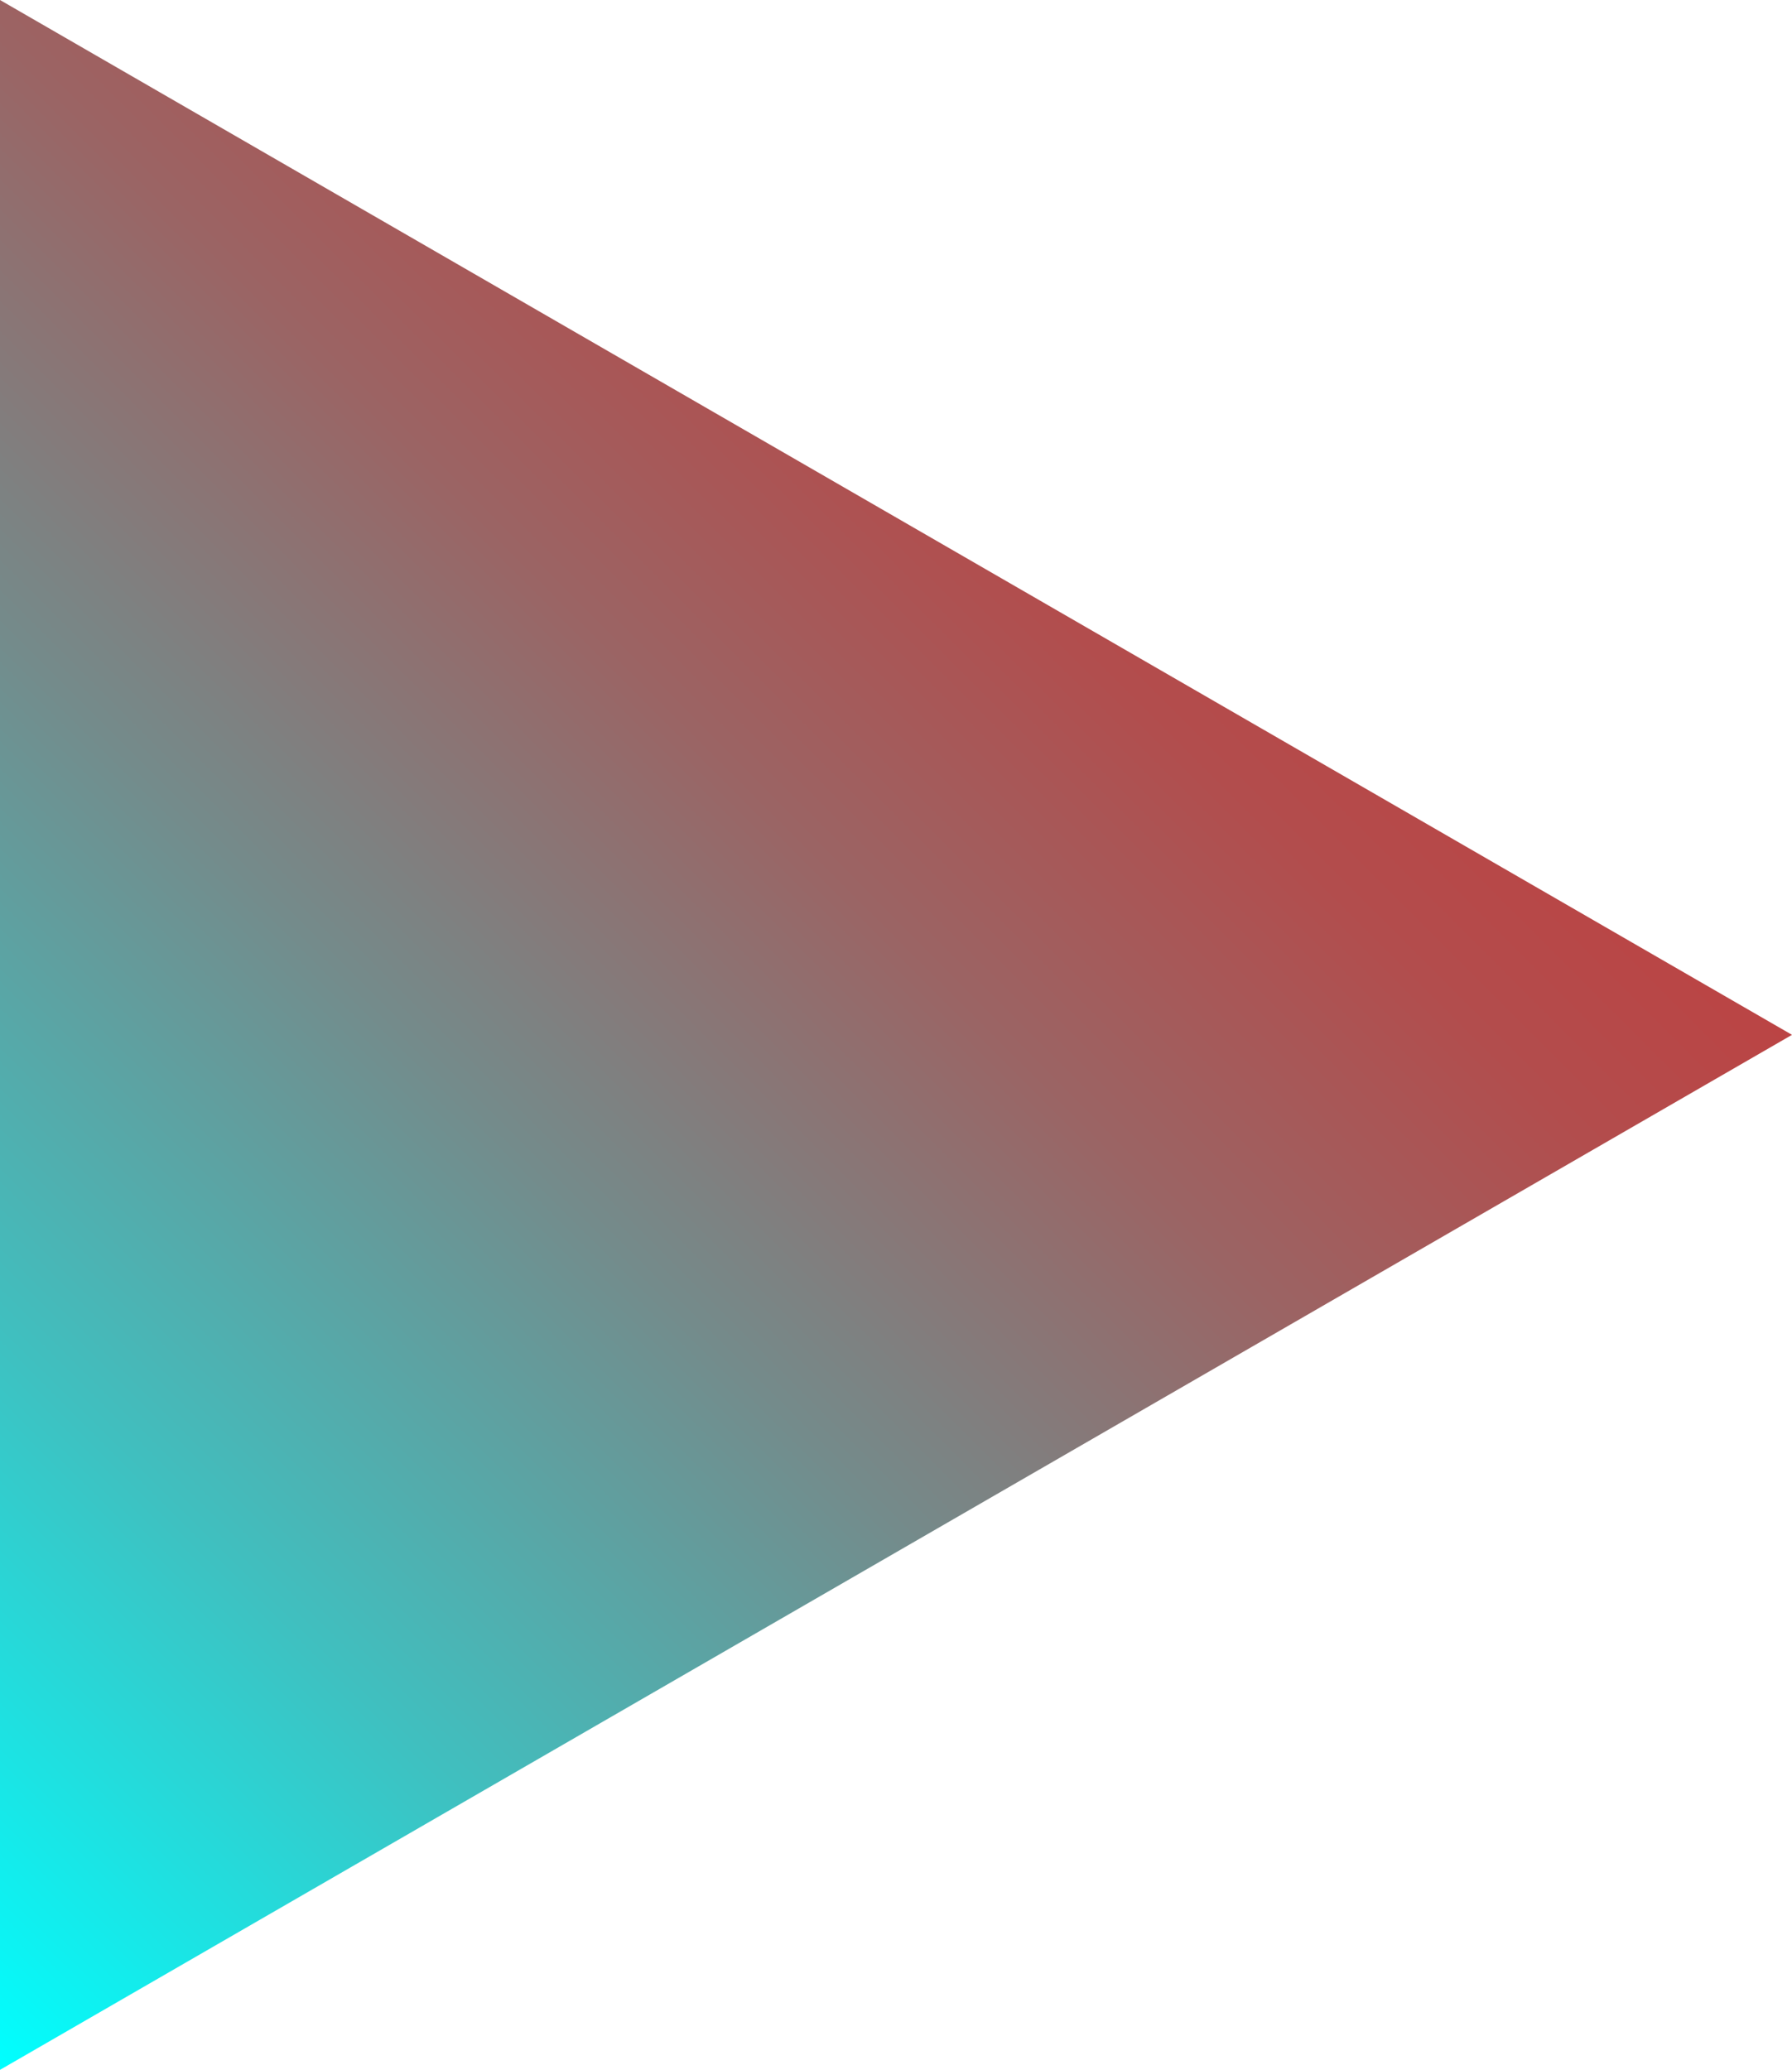 <?xml version="1.0" encoding="UTF-8"?> <svg xmlns="http://www.w3.org/2000/svg" xmlns:xlink="http://www.w3.org/1999/xlink" viewBox="0 0 109.49 126.43"> <defs> <linearGradient id="Безымянный_градиент_9" x1="-20.04" y1="106.39" x2="66.31" y2="20.04" gradientUnits="userSpaceOnUse"> <stop offset="0" stop-color="aqua"></stop> <stop offset="0.26" stop-color="#3fc0c0"></stop> <stop offset="0.51" stop-color="#748b8b"></stop> <stop offset="0.72" stop-color="#9b6464"></stop> <stop offset="0.89" stop-color="#b24d4d"></stop> <stop offset="1" stop-color="#b44"></stop> </linearGradient> </defs> <title>треугоРесурс 8</title> <g id="Слой_2" data-name="Слой 2"> <g id="Layer_6" data-name="Layer 6"> <polygon points="109.49 63.21 0 0 0 126.43 109.49 63.21" style="fill:url(#Безымянный_градиент_9)"></polygon> </g> </g> </svg> 